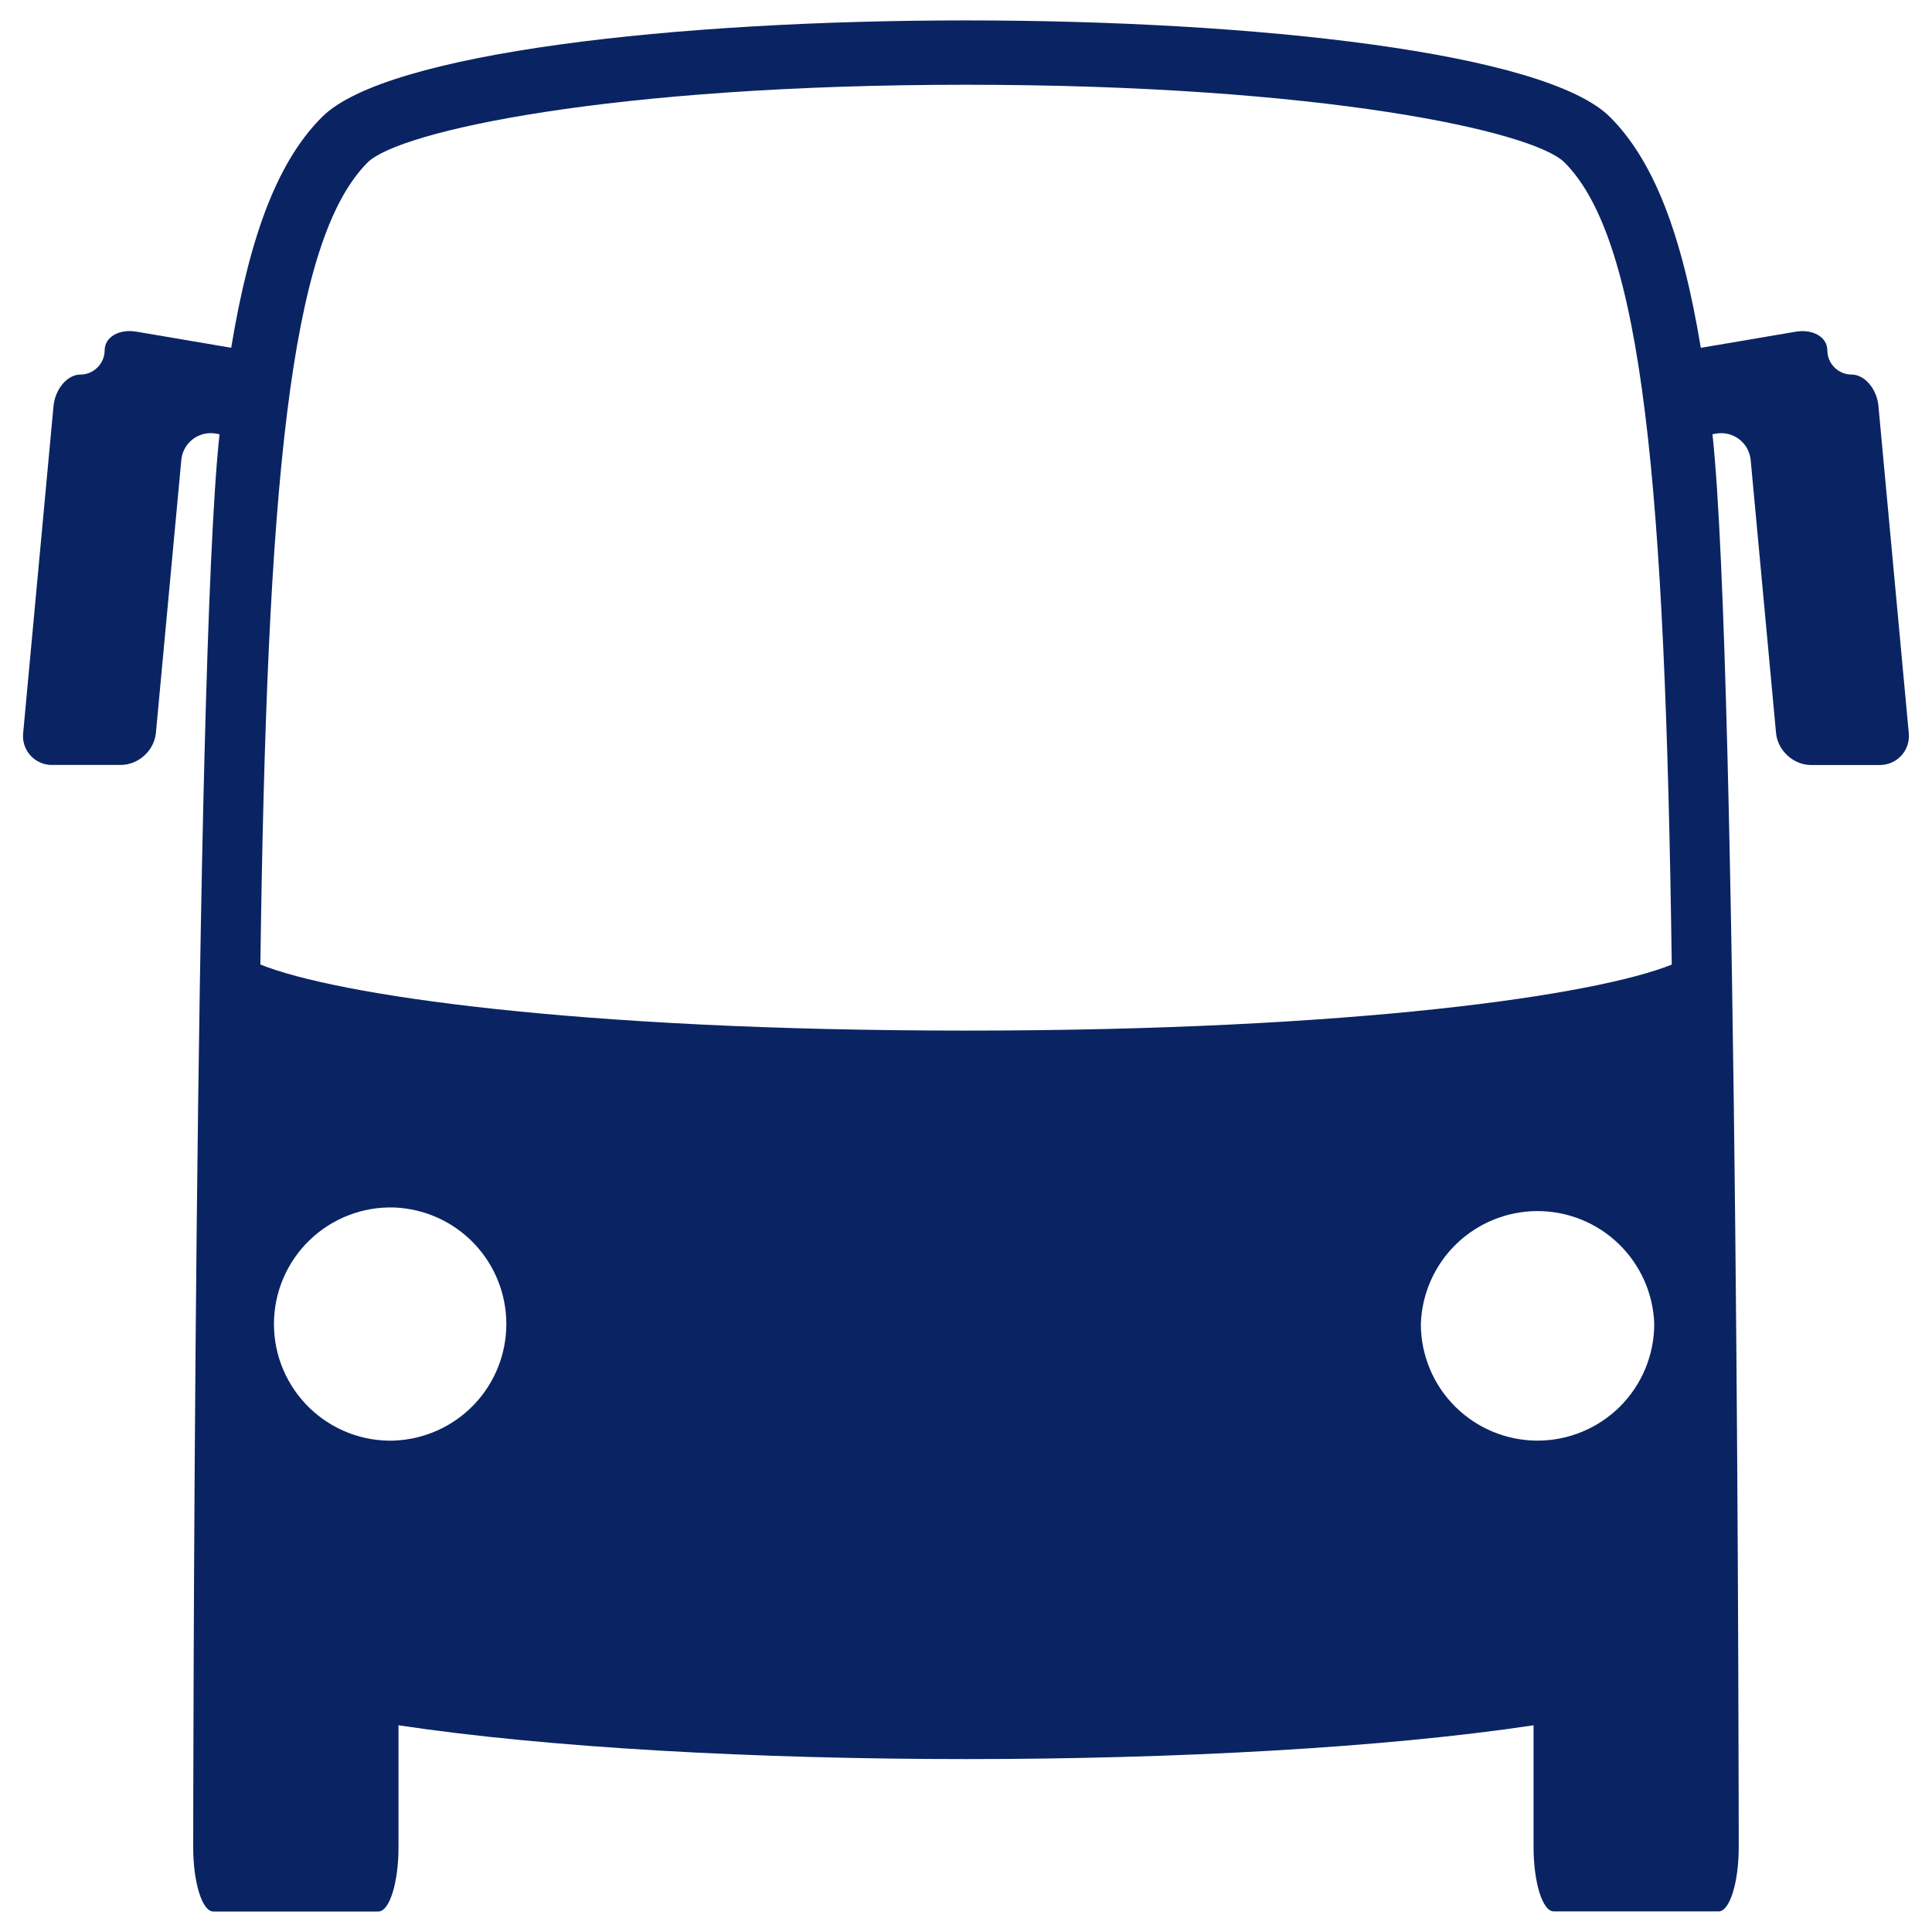 <svg width="60" height="60" viewBox="0 0 60 60" fill="none" xmlns="http://www.w3.org/2000/svg">
<path d="M58.34 12.628C58.292 12.08 57.912 11.632 57.5 11.632C57.088 11.632 56.75 11.292 56.75 10.882C56.75 10.472 56.306 10.21 55.764 10.302L52.82 10.802C52.228 7.216 51.34 4.974 50 3.634C46 -0.366 14 -0.366 10 3.634C8.66 4.974 7.772 7.214 7.18 10.8L4.236 10.3C3.696 10.208 3.25 10.47 3.25 10.88C3.25 11.29 2.91 11.632 2.5 11.632C2.09 11.632 1.708 12.082 1.66 12.628L0.72 22.76C0.705 22.887 0.718 23.015 0.757 23.136C0.796 23.258 0.861 23.369 0.947 23.464C1.033 23.558 1.138 23.633 1.255 23.683C1.372 23.734 1.498 23.759 1.626 23.756H3.75C4.3 23.756 4.79 23.308 4.842 22.76L5.63 14.296C5.64 14.168 5.677 14.044 5.738 13.931C5.8 13.818 5.884 13.719 5.986 13.641C6.087 13.563 6.205 13.507 6.329 13.477C6.454 13.447 6.584 13.443 6.71 13.466L6.818 13.486C6.016 20.79 6 57.364 6 57.364C6 58.472 6.28 59.364 6.626 59.364H11.75C12.096 59.364 12.376 58.472 12.376 57.364V53.58C21.662 54.98 38.34 54.98 47.626 53.58V57.36C47.626 58.466 47.906 59.36 48.25 59.36H53.374C53.718 59.36 53.998 58.466 53.998 57.36C53.998 57.36 53.982 20.794 53.182 13.486L53.29 13.466C53.416 13.444 53.546 13.448 53.671 13.478C53.795 13.509 53.912 13.565 54.014 13.643C54.115 13.722 54.2 13.82 54.261 13.933C54.322 14.046 54.359 14.17 54.37 14.298L55.156 22.758C55.204 23.308 55.696 23.758 56.246 23.758H58.37C58.498 23.76 58.624 23.735 58.742 23.684C58.859 23.633 58.964 23.558 59.05 23.463C59.136 23.369 59.201 23.257 59.24 23.135C59.279 23.014 59.292 22.885 59.278 22.758L58.338 12.626L58.34 12.628ZM12.252 44.74C11.767 44.756 11.283 44.675 10.829 44.501C10.376 44.326 9.962 44.062 9.613 43.725C9.264 43.387 8.986 42.983 8.796 42.536C8.606 42.089 8.508 41.608 8.508 41.122C8.507 40.636 8.605 40.155 8.794 39.708C8.984 39.261 9.261 38.856 9.61 38.518C9.959 38.18 10.372 37.916 10.825 37.741C11.279 37.566 11.762 37.484 12.248 37.5C13.182 37.538 14.066 37.935 14.714 38.609C15.362 39.283 15.724 40.182 15.725 41.117C15.725 42.052 15.364 42.951 14.717 43.626C14.069 44.301 13.186 44.699 12.252 44.738V44.74ZM8.086 29.954C8.286 15.084 8.986 7.478 11.416 5.046C12.39 4.074 18.97 2.632 30.002 2.632C41.034 2.632 47.614 4.072 48.588 5.046C51.022 7.478 51.716 15.086 51.918 29.956C49.568 30.902 42.11 32.006 30.002 32.006C17.902 32.006 10.446 30.906 8.086 29.954ZM44.126 41.118C44.157 40.178 44.552 39.286 45.228 38.632C45.904 37.978 46.808 37.612 47.749 37.611C48.69 37.611 49.594 37.977 50.27 38.63C50.947 39.285 51.343 40.176 51.374 41.116C51.374 42.077 50.992 42.999 50.313 43.679C49.633 44.358 48.711 44.74 47.75 44.74C46.789 44.74 45.867 44.358 45.187 43.679C44.508 42.999 44.126 42.079 44.126 41.118Z" fill="#0A2463"/>
</svg>
